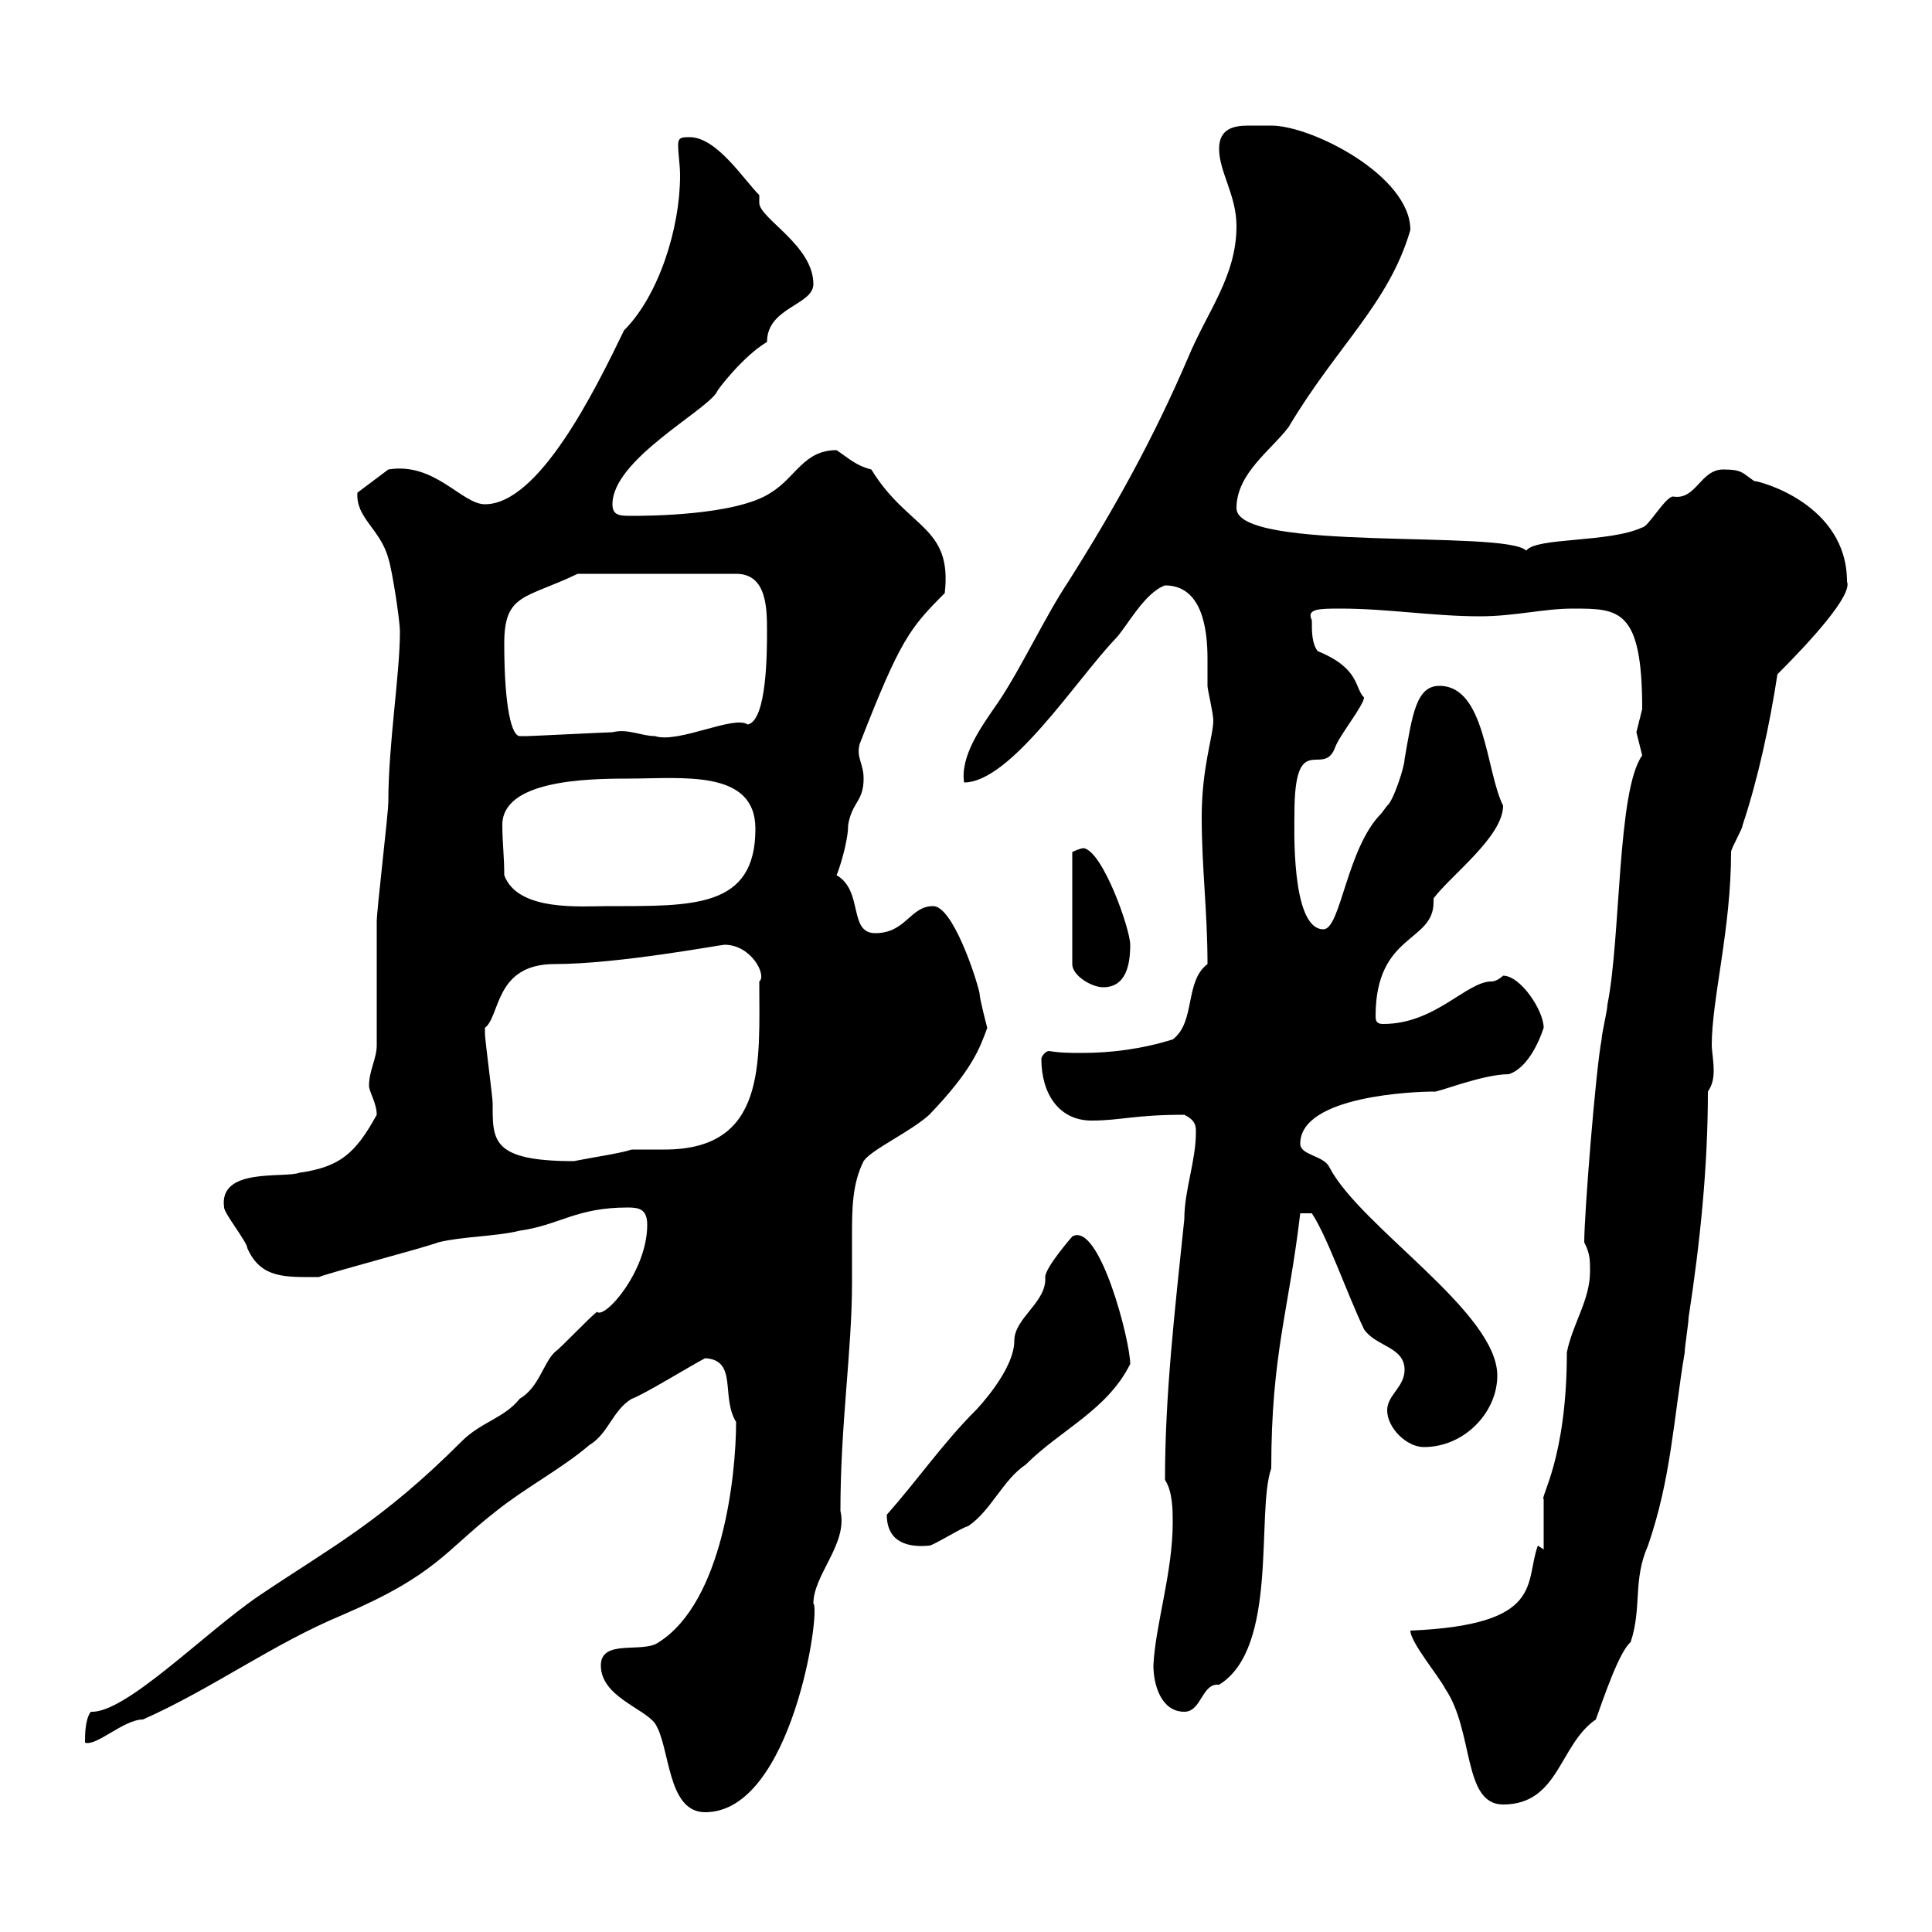<svg xmlns="http://www.w3.org/2000/svg" xmlns:xlink="http://www.w3.org/1999/xlink" width="300" height="300"><path d="M93.30 258.60C93.30 263.40 99.90 265.20 101.70 267.60C104.10 271.20 103.50 281.40 109.50 281.40C123 281.40 127.50 249.90 126.30 249C126.30 244.50 131.70 239.70 130.50 234.60C130.50 221.10 132.30 209.70 132.30 199.20C132.30 197.10 132.30 194.70 132.30 192C132.30 187.80 132.30 183.90 134.10 180.30C135.30 178.50 141.30 175.80 144.30 173.10C150.90 166.20 152.10 162.90 153.30 159.60C153.30 159.60 152.10 155.10 152.10 154.20C151.50 151.50 147.90 140.70 144.90 140.70C141.30 140.70 140.70 144.90 135.90 144.90C131.70 144.90 134.10 138.30 129.90 135.90C130.20 135.30 131.70 130.80 131.70 128.10C132.30 124.50 134.10 124.50 134.10 120.90C134.10 118.50 132.90 117.60 133.50 115.50C139.80 99.30 141.30 97.50 146.70 92.10C147.90 81.60 141 82.20 135.30 72.90C132.90 72.30 131.70 71.10 129.90 69.90C124.80 69.90 123.60 74.10 119.70 76.50C114.30 80.10 100.20 80.10 98.10 80.10C96.30 80.10 95.10 80.10 95.10 78.30C95.10 71.40 109.50 63.90 111.30 60.90C111.30 60.60 115.50 55.20 119.10 53.10C119.10 47.70 126.30 47.40 126.30 44.10C126.30 38.10 117.90 33.90 117.90 31.50C117.90 31.20 117.90 30.90 117.90 30.30C115.50 27.90 111.30 21.30 107.10 21.30C105.90 21.30 105.30 21.30 105.30 22.50C105.30 24 105.60 25.50 105.60 27.30C105.60 35.40 102.30 45.90 96.90 51.30C92.40 60.60 83.70 78.30 75.30 78.30C71.70 78.30 67.50 71.70 60.30 72.90L55.50 76.50C55.20 80.40 59.10 82.20 60.30 86.70C60.90 88.50 62.10 96.30 62.10 98.10C62.10 104.70 60.30 115.50 60.30 124.50C60.30 126.30 58.50 141.30 58.50 143.10C58.50 144.90 58.50 160.50 58.50 162.30C58.50 164.40 57.30 166.20 57.30 168.60C57.30 169.50 58.50 171.30 58.50 173.10C55.20 179.10 52.80 181.20 46.50 182.10C44.10 183 33.90 181.20 34.80 187.50C34.80 188.40 38.40 192.90 38.40 193.80C40.50 198.60 44.40 198.30 49.50 198.30C51.90 197.40 65.70 193.80 68.10 192.90C71.70 192 77.10 192 80.70 191.10C87 190.20 89.40 187.50 97.50 187.50C99.30 187.50 100.50 187.80 100.50 190.20C100.50 197.40 93.90 204.90 92.70 203.70C91.50 204.60 87.30 209.10 86.10 210C84.30 211.80 83.70 215.40 80.70 217.20C78.30 220.20 74.70 220.80 71.70 223.80C59.10 236.40 51.30 240.30 40.20 247.80C31.80 253.50 19.50 266.10 14.10 265.80C13.20 267 13.20 269.40 13.20 270.60C15 271.20 19.20 267 22.20 267C33 262.20 42.30 255.30 53.10 250.80C67.80 244.50 69 240.90 77.10 234.60C81.60 231 87.30 228 91.50 224.40C94.50 222.60 95.10 219 98.10 217.20C99.90 216.60 107.70 211.80 109.50 210.90C114.60 211.20 111.90 216.90 114.30 220.80C114.30 229.20 112.20 248.70 102.30 255C99.90 256.80 93.30 254.40 93.30 258.60ZM219 253.20C219 255 223.50 260.40 224.40 262.20C228.90 268.80 227.10 280.20 233.40 280.20C242.10 280.20 242.10 270.90 247.80 267C249 263.70 251.40 256.50 253.20 255C255 249.60 253.50 245.40 255.90 240C259.50 229.50 259.80 220.80 261.60 210C261.60 209.10 262.20 205.50 262.20 204.60C264 192.90 265.20 181.20 265.20 169.50C265.80 168.60 266.10 167.70 266.10 166.20C266.10 164.70 265.80 163.20 265.80 162.30C265.80 155.10 268.80 144.30 268.80 132.30C268.80 131.70 270.60 128.70 270.60 128.10C273 120.90 274.80 112.50 276 104.70C281.10 99.60 287.70 92.40 286.80 90.30C286.80 78.30 273.30 74.70 272.40 74.70C270.60 73.50 270.60 72.90 267.60 72.90C264 72.90 263.40 77.70 259.80 77.10C258.60 77.10 255.90 81.90 255 81.90C249.90 84.30 238.50 83.40 237 85.50C233.70 82.20 192 85.80 192 78.90C192 73.50 197.40 69.90 200.10 66.30C207.60 53.70 215.70 47.10 219 35.70C219 27.30 203.70 19.50 197.40 19.50C196.50 19.50 195 19.50 193.80 19.50C191.40 19.50 189.30 20.10 189.30 23.10C189.30 26.70 192 30.30 192 35.10C192 42.90 187.50 48.30 184.50 55.50C179.10 68.10 173.10 78.90 165.90 90.30C162.30 95.70 158.70 103.50 155.10 108.90C152.40 112.80 149.10 117.30 149.70 121.50C156.90 121.50 167.10 105.60 173.10 99.30C174.90 97.50 177.60 92.10 180.90 90.90C186.60 90.90 187.50 97.50 187.50 102.30C187.50 103.80 187.50 105.30 187.50 106.50C187.50 107.10 188.40 110.70 188.40 111.90C188.40 114.30 186.60 119.10 186.60 126.90C186.60 134.70 187.50 141.60 187.50 149.70C183.90 152.40 185.70 158.70 182.10 161.40C177.30 162.90 172.50 163.50 168 163.50C166.20 163.50 164.70 163.50 162.90 163.20C162.30 163.20 161.70 164.10 161.70 164.40C161.70 169.80 164.40 174 169.50 174C174 174 176.10 173.10 183.90 173.10C185.70 174 185.70 174.90 185.70 175.80C185.70 180.30 183.90 184.80 183.90 189.30C182.40 203.70 180.90 216.60 180.90 229.80C182.10 231.60 182.10 234.60 182.10 236.40C182.10 244.20 179.40 252.30 179.10 258.60C179.10 261.60 180.30 265.80 183.90 265.80C186.60 265.80 186.60 261.30 189.30 261.60C198.60 255.90 195 234.90 197.40 228C197.40 210.30 200.10 203.70 201.90 188.40L203.70 188.40C206.10 192 209.10 200.70 211.80 206.40C213.60 209.10 218.10 209.10 218.10 212.70C218.10 215.40 215.40 216.60 215.40 219C215.40 221.70 218.40 224.70 221.10 224.70C227.40 224.70 232.50 219.30 232.50 213.60C232.50 203.70 211.20 190.50 206.40 181.20C205.50 179.40 201.90 179.40 201.90 177.60C201.90 170.10 219.90 169.50 222.60 169.50C222.90 169.80 230.10 166.80 234.30 166.80C237 165.90 238.80 162.30 239.70 159.60C239.70 156.90 236.10 151.50 233.40 151.50C233.40 151.50 232.50 152.40 231.60 152.40C227.70 152.40 222.90 159 214.80 159C213.90 159 213.60 158.70 213.60 157.80C213.60 144.90 222.60 146.40 222.60 140.10C222.60 140.10 222.60 139.80 222.60 139.50C225.30 135.90 233.40 129.90 233.40 125.10C230.70 119.70 230.70 106.50 223.50 106.50C219.90 106.50 219.30 111 218.10 117.90C218.10 119.10 216.30 124.50 215.40 125.10C215.40 125.10 214.50 126.30 214.50 126.30C209.10 131.70 208.20 144.30 205.50 144.30C200.40 144.30 201 128.10 201 126.30C201 113.10 205.50 120.90 207.30 116.10C207.90 114.30 211.80 109.50 211.80 108.30C210.30 106.80 211.20 103.80 204.60 101.10C203.70 99.90 203.70 98.10 203.70 96.30C202.80 94.50 204.90 94.50 208.20 94.50C215.40 94.50 222.60 95.70 229.80 95.70C235.20 95.70 239.70 94.50 244.20 94.50C251.40 94.50 255 94.50 255 110.10C255 110.10 254.10 113.70 254.10 113.70C254.10 113.70 255 117.30 255 117.30C251.10 122.70 251.70 145.50 249.60 156C249.60 156.90 248.70 160.50 248.70 161.40C247.80 165.90 246 188.40 246 192.90C246.90 194.70 246.90 195.60 246.90 197.40C246.90 201.90 244.20 205.50 243.30 210C243.30 226.50 239.10 232.50 239.70 232.80C239.70 233.40 239.70 240 239.70 240.60L238.80 240C236.70 245.70 240 252.30 219 253.20ZM137.70 235.20C137.70 239.70 141.30 240.30 144.30 240C144.90 240 149.70 237 150.30 237C153.90 234.60 155.70 229.80 159.30 227.40C164.70 222 171.90 219 175.50 211.80C175.50 208.20 170.70 189.60 166.50 192C166.50 192 162.30 196.80 162.30 198.30C162.60 202.20 157.50 204.60 157.50 208.20C157.50 212.70 151.80 218.70 151.50 219C146.40 224.10 142.50 229.80 137.70 235.20ZM75.30 159.60C77.70 157.80 76.80 149.70 86.10 149.70C96 149.70 111.90 146.70 112.50 146.70C116.70 146.70 119.10 151.50 117.90 152.40C117.90 165 119.10 178.50 103.20 178.50C101.40 178.50 99.60 178.50 98.10 178.50C96.30 179.10 92.10 179.70 89.10 180.30C76.20 180.30 76.50 177 76.50 171.30C76.50 170.40 75.30 161.40 75.30 160.50C75.30 160.50 75.30 160.50 75.30 159.60ZM168.30 131.70C167.70 131.70 166.50 132.30 166.50 132.30L166.50 149.70C166.50 151.50 169.50 153.30 171.30 153.30C174.90 153.30 175.50 149.70 175.50 146.70C175.50 144.30 171.30 132.30 168.30 131.70ZM78.30 135.90C78.30 132.90 78 130.80 78 128.10C78 121.20 90.90 120.90 97.50 120.90C105.90 120.90 117.30 119.40 117.30 128.70C117.30 141 107.70 140.70 94.50 140.70C90.30 140.70 80.40 141.60 78.30 135.90ZM78.30 99.90C78.30 92.10 81.60 93 89.70 89.10L114.30 89.10C119.10 89.10 119.10 94.50 119.10 98.10C119.10 101.10 119.10 111.90 116.10 112.50C114 111 105.30 115.50 101.70 114.30C99.60 114.30 97.50 113.10 95.10 113.70C94.50 113.70 82.50 114.30 81.90 114.30C81.90 114.30 81.90 114.30 80.70 114.30C79.50 114.30 78.30 110.10 78.30 99.90Z"/></svg>